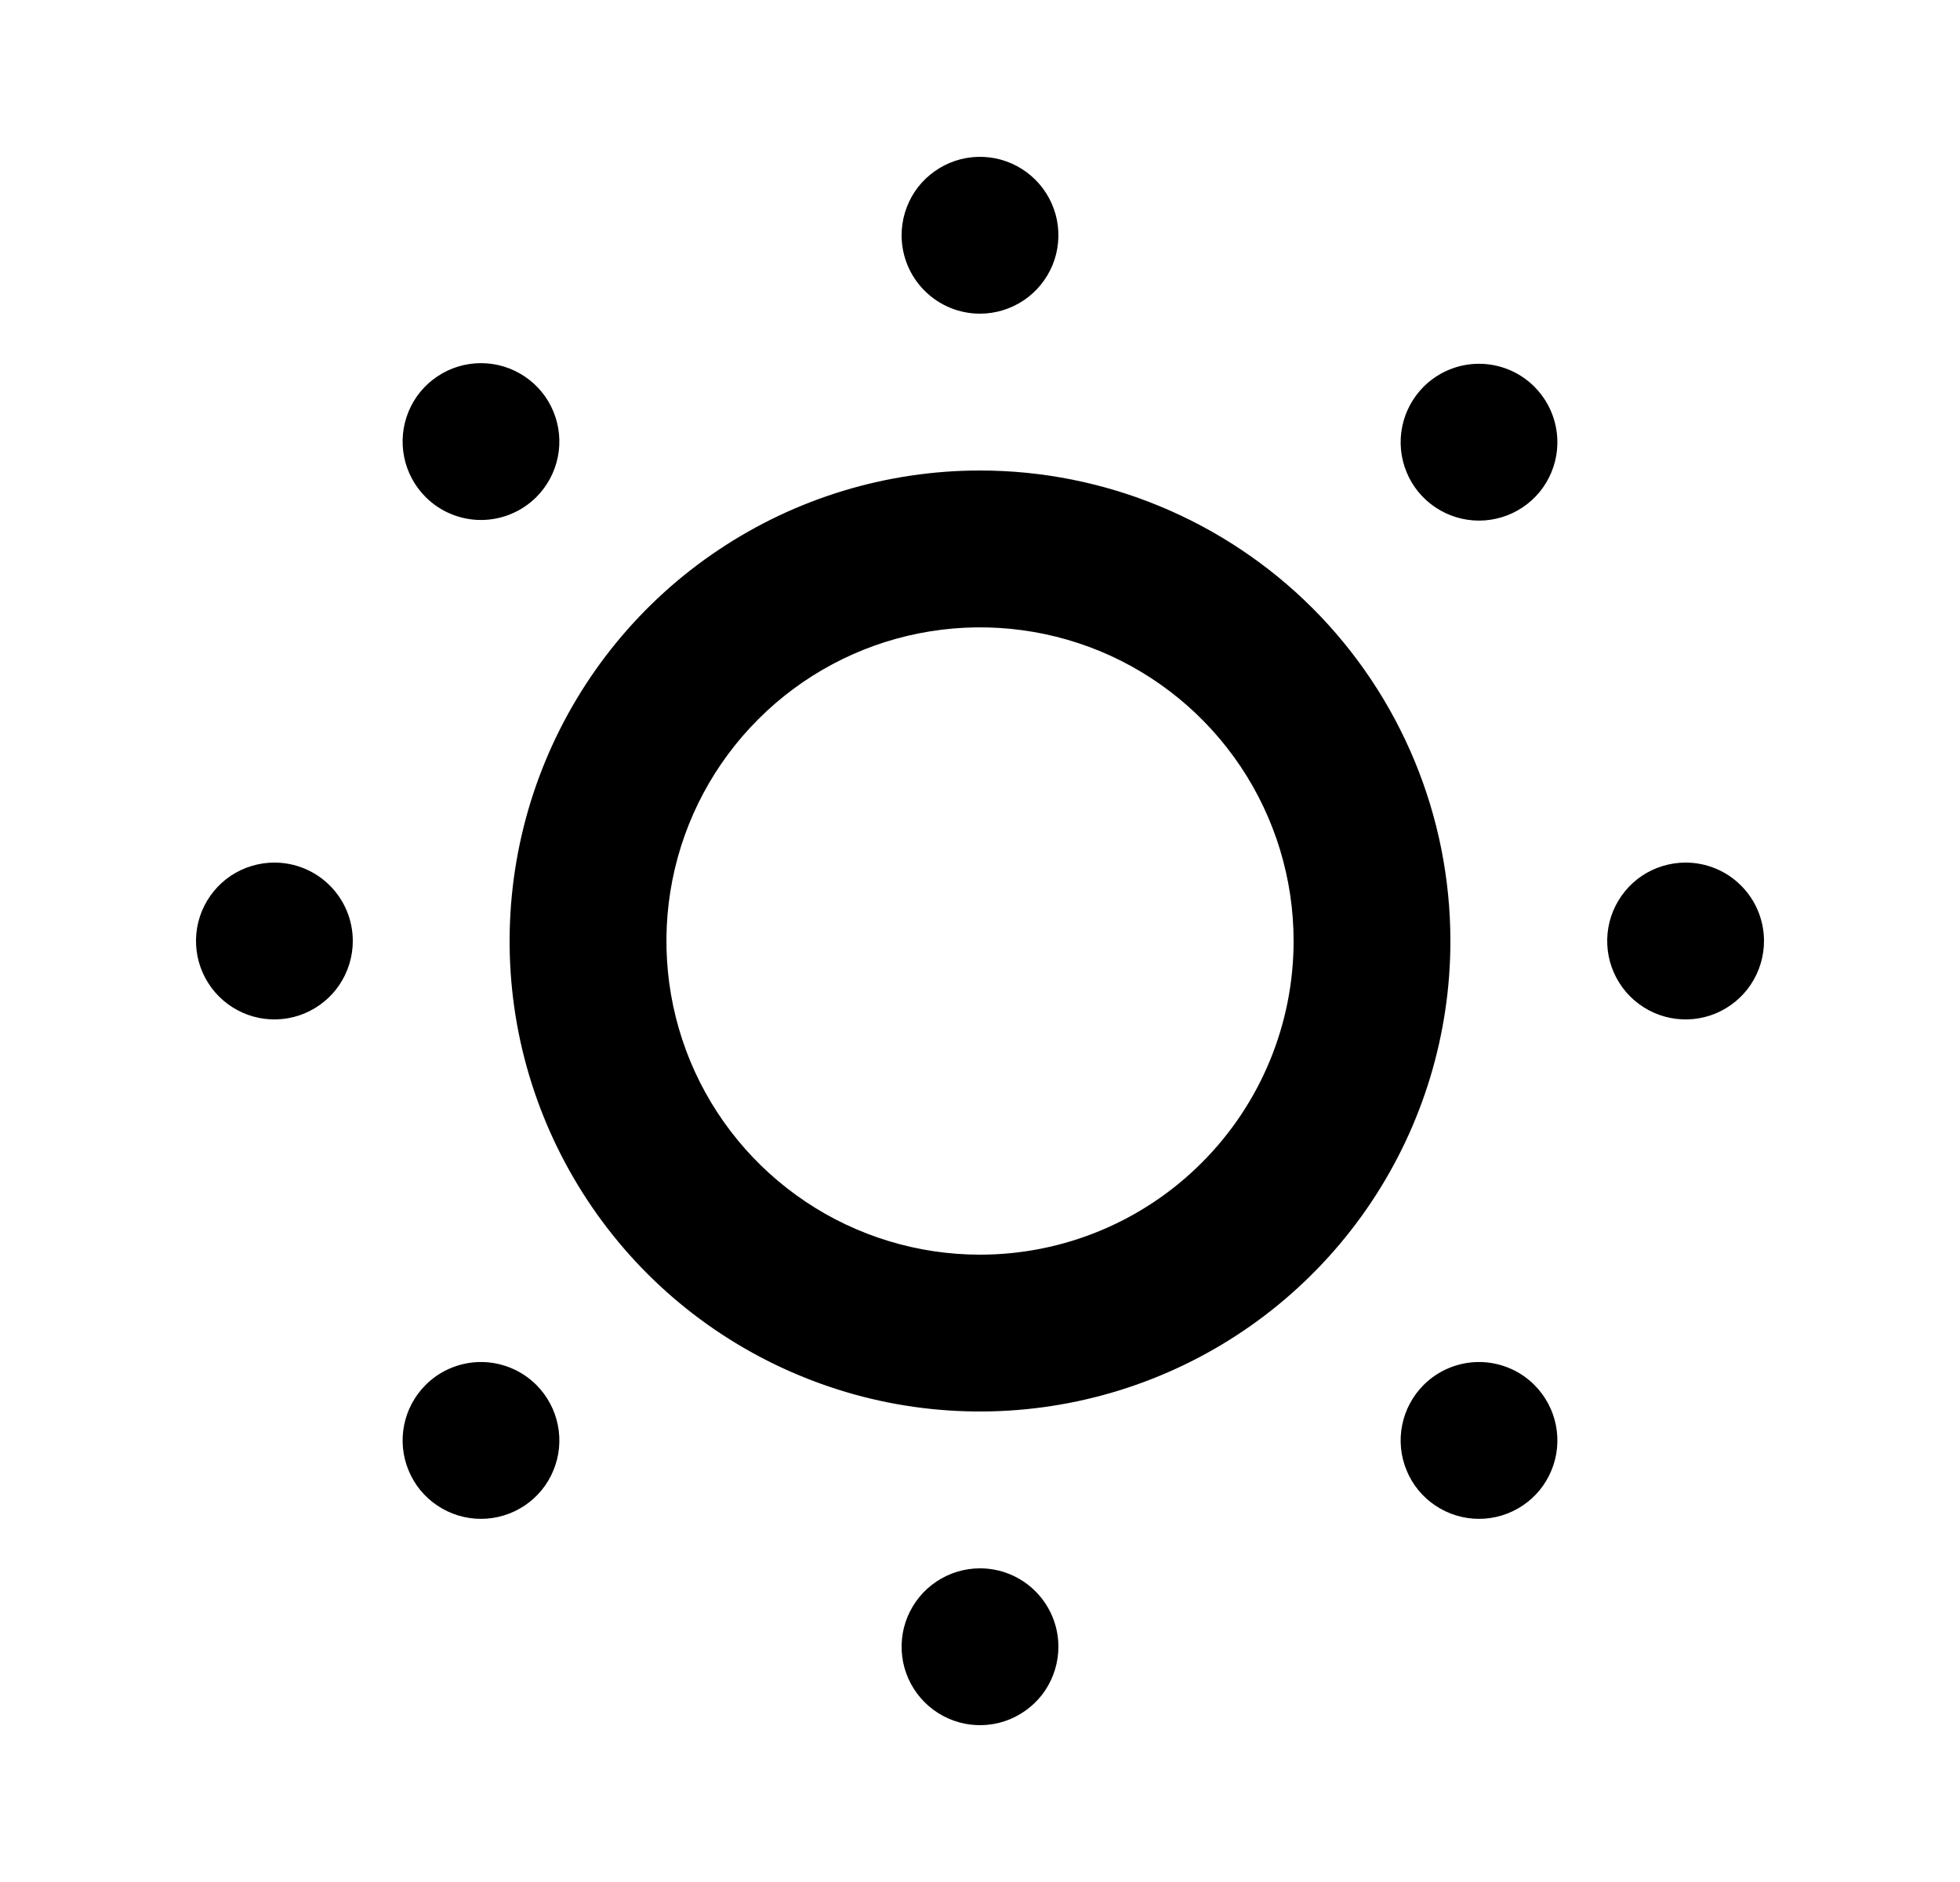 <svg width="25" height="24" viewBox="0 0 25 24" fill="none" xmlns="http://www.w3.org/2000/svg">
<path d="M3.5 11C3.302 11 3.109 11.059 2.944 11.168C2.78 11.278 2.652 11.435 2.576 11.617C2.5 11.8 2.481 12.001 2.519 12.195C2.558 12.389 2.653 12.567 2.793 12.707C2.933 12.847 3.111 12.942 3.305 12.981C3.499 13.019 3.7 13 3.883 12.924C4.065 12.848 4.222 12.72 4.331 12.556C4.441 12.391 4.5 12.198 4.5 12C4.5 11.735 4.395 11.48 4.207 11.293C4.02 11.105 3.765 11 3.5 11ZM5.43 17.66C5.29 17.8 5.194 17.978 5.155 18.172C5.116 18.366 5.135 18.567 5.211 18.75C5.286 18.934 5.414 19.09 5.579 19.2C5.743 19.31 5.937 19.369 6.135 19.369C6.333 19.369 6.527 19.31 6.691 19.2C6.856 19.09 6.984 18.934 7.059 18.75C7.135 18.567 7.154 18.366 7.115 18.172C7.076 17.978 6.98 17.8 6.84 17.66C6.653 17.474 6.399 17.369 6.135 17.369C5.871 17.369 5.617 17.474 5.43 17.66ZM6.84 6.34C6.98 6.2 7.076 6.022 7.115 5.828C7.154 5.634 7.135 5.433 7.059 5.249C6.984 5.066 6.856 4.91 6.691 4.8C6.527 4.69 6.333 4.631 6.135 4.631C5.937 4.631 5.743 4.69 5.579 4.8C5.414 4.91 5.286 5.066 5.211 5.249C5.135 5.433 5.116 5.634 5.155 5.828C5.194 6.022 5.29 6.2 5.43 6.34C5.617 6.526 5.871 6.631 6.135 6.631C6.399 6.631 6.653 6.526 6.84 6.34ZM12.5 4C12.698 4 12.891 3.941 13.056 3.831C13.22 3.722 13.348 3.565 13.424 3.383C13.5 3.2 13.519 2.999 13.481 2.805C13.442 2.611 13.347 2.433 13.207 2.293C13.067 2.153 12.889 2.058 12.695 2.019C12.501 1.981 12.3 2 12.117 2.076C11.935 2.152 11.778 2.28 11.668 2.444C11.559 2.609 11.5 2.802 11.5 3C11.5 3.265 11.605 3.52 11.793 3.707C11.98 3.895 12.235 4 12.5 4ZM18.16 17.66C18.02 17.8 17.924 17.978 17.885 18.172C17.846 18.366 17.865 18.567 17.941 18.75C18.016 18.934 18.144 19.09 18.309 19.2C18.473 19.31 18.667 19.369 18.865 19.369C19.063 19.369 19.257 19.31 19.421 19.2C19.586 19.09 19.714 18.934 19.789 18.75C19.865 18.567 19.884 18.366 19.845 18.172C19.806 17.978 19.71 17.8 19.57 17.66C19.383 17.474 19.129 17.369 18.865 17.369C18.601 17.369 18.347 17.474 18.16 17.66ZM21.5 11C21.302 11 21.109 11.059 20.944 11.168C20.78 11.278 20.652 11.435 20.576 11.617C20.5 11.8 20.481 12.001 20.519 12.195C20.558 12.389 20.653 12.567 20.793 12.707C20.933 12.847 21.111 12.942 21.305 12.981C21.499 13.019 21.7 13 21.883 12.924C22.065 12.848 22.222 12.72 22.331 12.556C22.441 12.391 22.5 12.198 22.5 12C22.5 11.735 22.395 11.48 22.207 11.293C22.02 11.105 21.765 11 21.5 11ZM18.16 4.93C18.02 5.07 17.924 5.248 17.885 5.442C17.846 5.636 17.865 5.837 17.941 6.021C18.016 6.204 18.144 6.36 18.309 6.47C18.473 6.58 18.667 6.639 18.865 6.639C19.063 6.639 19.257 6.58 19.421 6.47C19.586 6.36 19.714 6.204 19.789 6.021C19.865 5.837 19.884 5.636 19.845 5.442C19.806 5.248 19.71 5.07 19.57 4.93C19.383 4.744 19.129 4.639 18.865 4.639C18.601 4.639 18.347 4.744 18.16 4.93ZM12.5 20C12.302 20 12.109 20.059 11.944 20.169C11.78 20.278 11.652 20.435 11.576 20.617C11.5 20.8 11.481 21.001 11.519 21.195C11.558 21.389 11.653 21.567 11.793 21.707C11.933 21.847 12.111 21.942 12.305 21.981C12.499 22.019 12.7 22 12.883 21.924C13.065 21.848 13.222 21.72 13.332 21.556C13.441 21.391 13.5 21.198 13.5 21C13.5 20.735 13.395 20.48 13.207 20.293C13.02 20.105 12.765 20 12.5 20ZM12.5 6C11.313 6 10.153 6.352 9.167 7.011C8.18 7.67 7.411 8.608 6.957 9.704C6.503 10.8 6.384 12.007 6.615 13.171C6.847 14.334 7.418 15.403 8.257 16.243C9.096 17.082 10.166 17.653 11.329 17.885C12.493 18.116 13.7 17.997 14.796 17.543C15.893 17.089 16.829 16.32 17.489 15.333C18.148 14.347 18.5 13.187 18.5 12C18.5 10.409 17.868 8.883 16.743 7.757C15.617 6.632 14.091 6 12.5 6ZM12.5 16C11.709 16 10.935 15.765 10.278 15.326C9.62 14.886 9.107 14.262 8.804 13.531C8.502 12.8 8.423 11.996 8.577 11.22C8.731 10.444 9.112 9.731 9.672 9.172C10.231 8.612 10.944 8.231 11.72 8.077C12.496 7.923 13.3 8.002 14.031 8.304C14.762 8.607 15.386 9.12 15.826 9.778C16.265 10.435 16.5 11.209 16.5 12C16.5 13.061 16.079 14.078 15.328 14.828C14.578 15.579 13.561 16 12.5 16Z" fill="black"/>
</svg>
